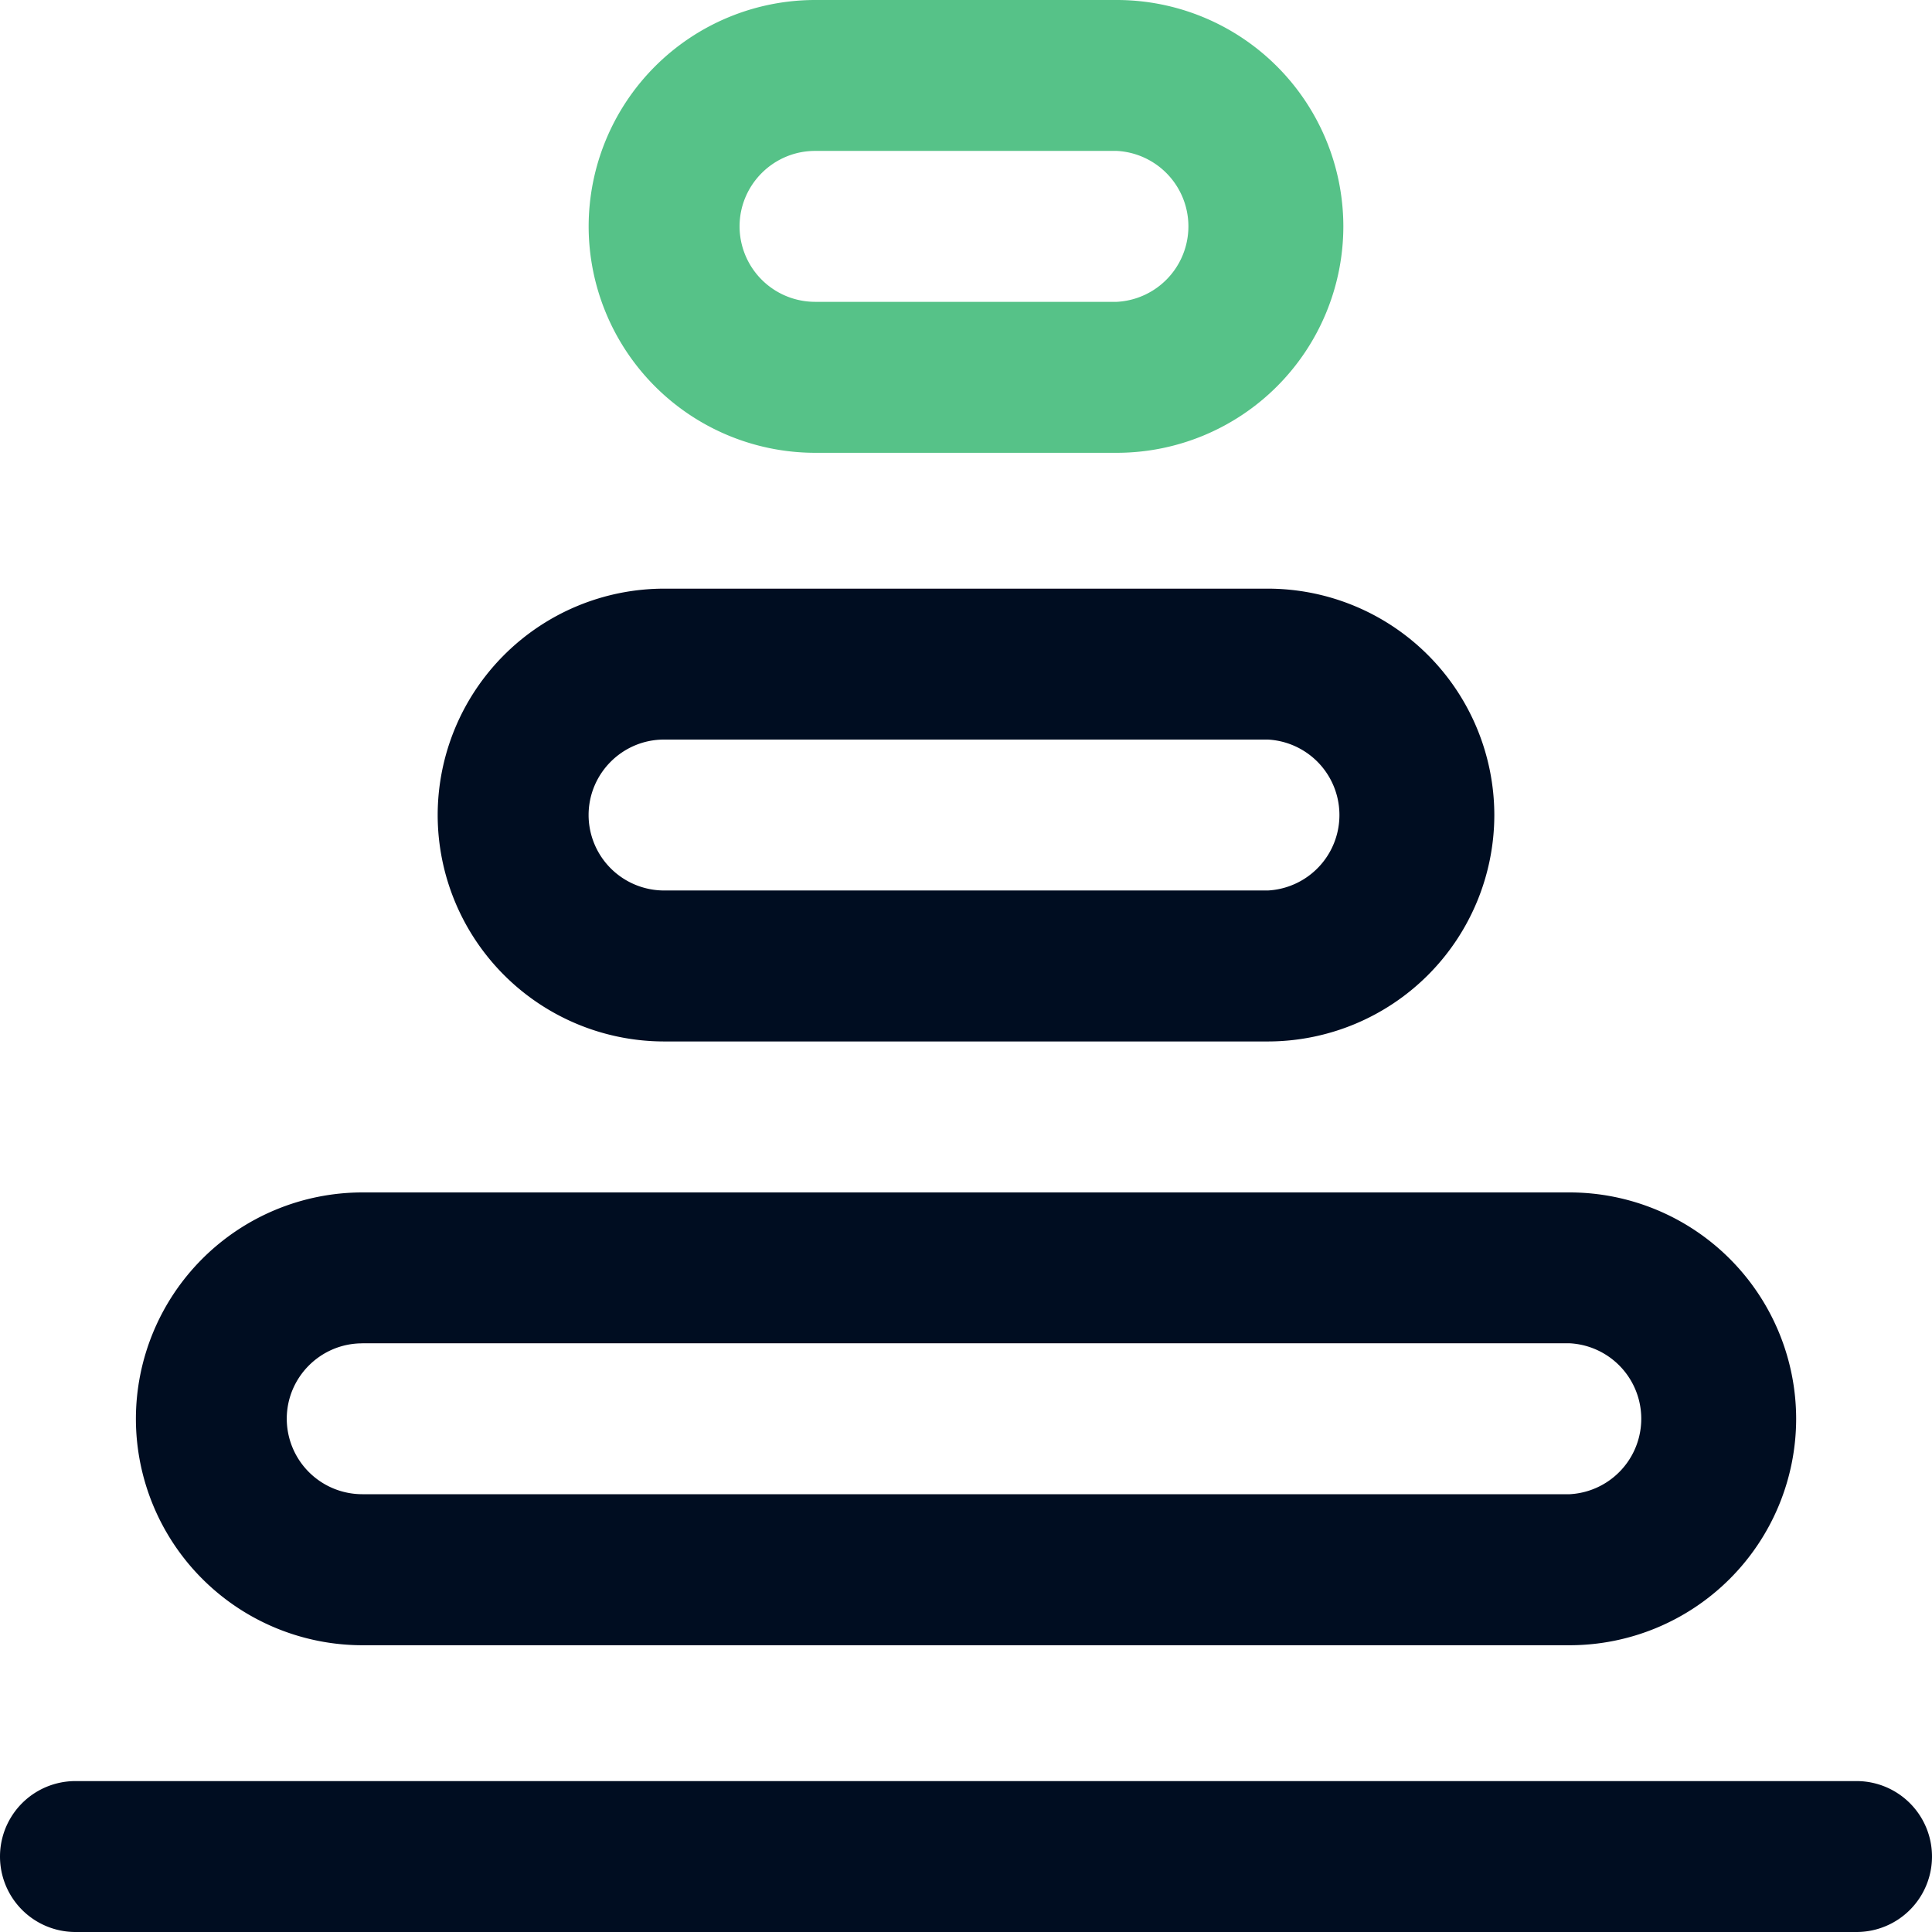 <svg width="35" height="35" viewBox="0 0 35 35" fill="none" xmlns="http://www.w3.org/2000/svg">
    <path d="M14.766 8.203h5.468a4.106 4.106 0 0 0 4.102-4.101A4.106 4.106 0 0 0 20.234 0h-5.468a4.106 4.106 0 0 0-4.102 4.102 4.106 4.106 0 0 0 4.102 4.101zm0-5.469h5.468a1.369 1.369 0 0 1 0 2.734h-5.468a1.369 1.369 0 0 1-1.368-1.366c0-.754.614-1.368 1.368-1.368z" fill="#56C288"/>
    <path d="M6.563 29.805h21.875a4.106 4.106 0 0 0 4.101-4.102 4.106 4.106 0 0 0-4.102-4.101H6.563a4.106 4.106 0 0 0-4.101 4.101 4.106 4.106 0 0 0 4.101 4.102zm0-5.47h21.875a1.369 1.369 0 0 1 0 2.734H6.563a1.369 1.369 0 0 1-1.368-1.366c0-.754.614-1.367 1.367-1.367zM12.031 18.867H22.97a4.106 4.106 0 0 0 4.101-4.101 4.106 4.106 0 0 0-4.101-4.102H12.03a4.106 4.106 0 0 0-4.101 4.102 4.106 4.106 0 0 0 4.101 4.101zm0-5.469H22.97a1.369 1.369 0 0 1 0 2.734H12.03a1.369 1.369 0 0 1-1.367-1.366c0-.754.613-1.368 1.367-1.368zM1.367 35h32.266a1.367 1.367 0 1 0 0-2.734H1.367a1.367 1.367 0 1 0 0 2.734z" fill="#000D21"/>
</svg>
